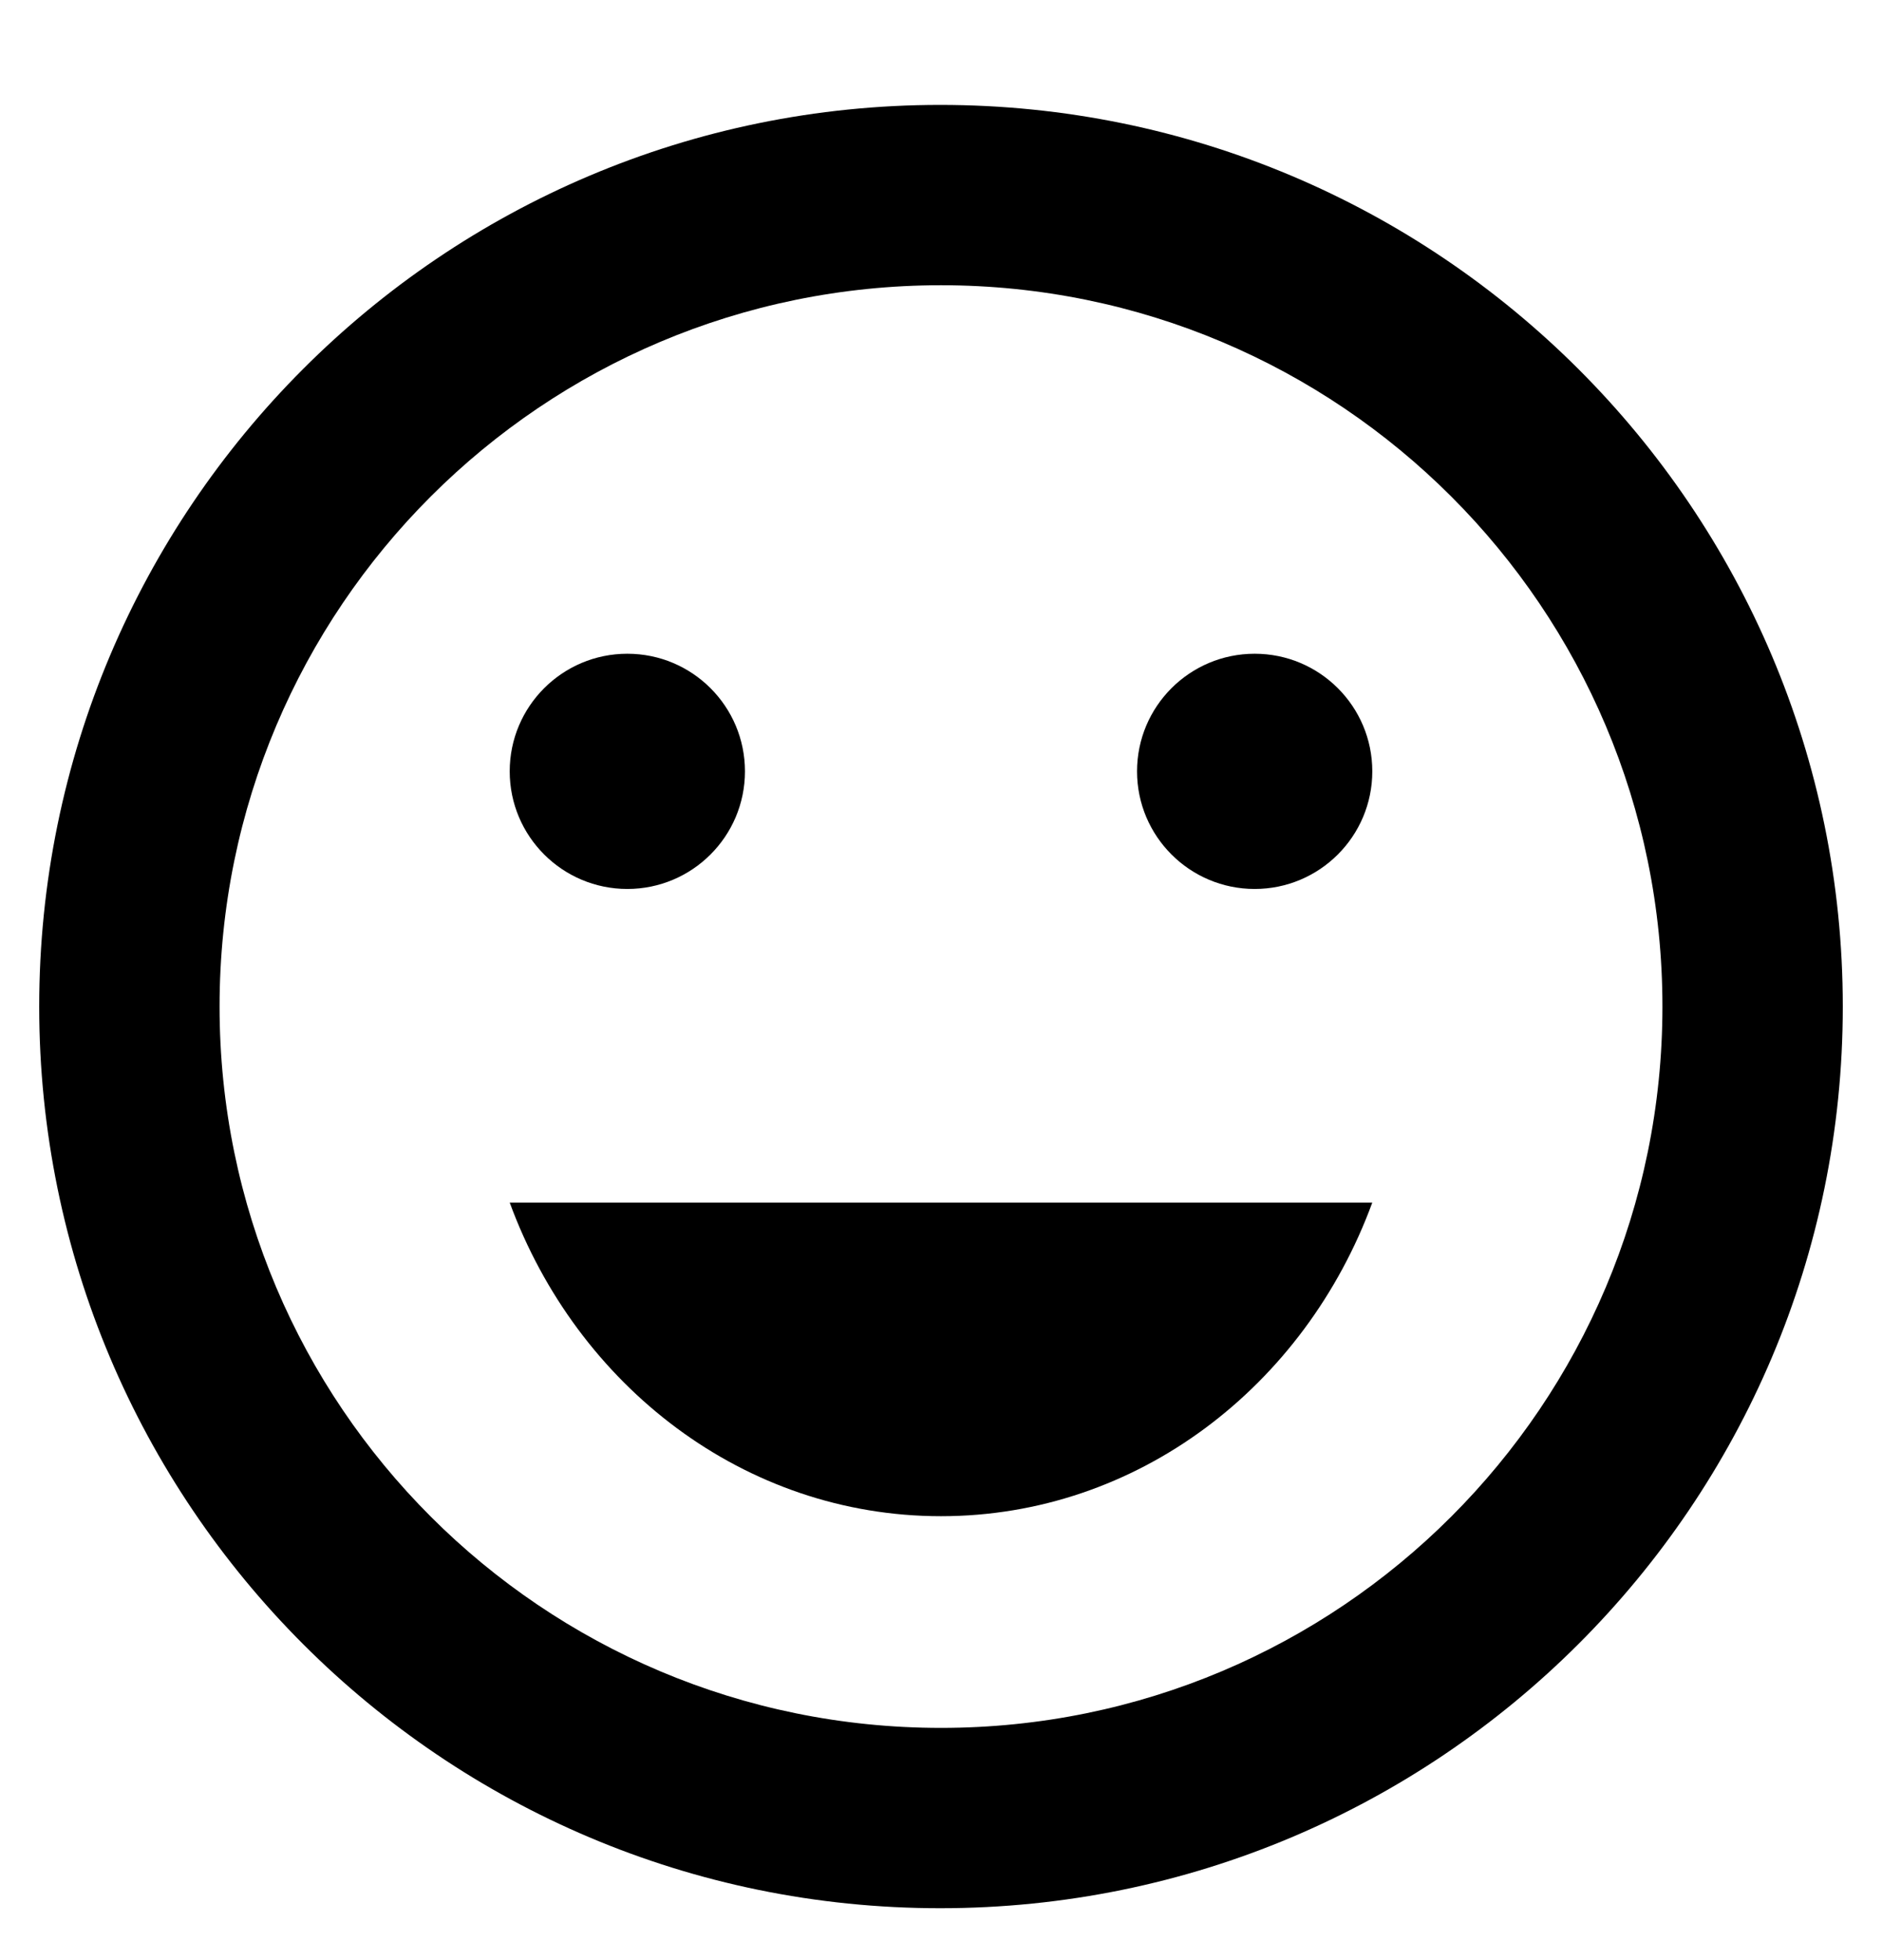 <svg width="24" height="25" viewBox="0 0 24 25" fill="none" xmlns="http://www.w3.org/2000/svg">
<g clip-path="url(#clip0_11167_26865)">
<path d="M16 11.338C16.828 11.338 17.5 10.666 17.5 9.838C17.5 9.009 16.828 8.338 16 8.338C15.172 8.338 14.5 9.009 14.5 9.838C14.5 10.666 15.172 11.338 16 11.338Z" fill="black"/>
<path d="M8 11.338C8.828 11.338 9.5 10.666 9.5 9.838C9.5 9.009 8.828 8.338 8 8.338C7.172 8.338 6.5 9.009 6.5 9.838C6.5 10.666 7.172 11.338 8 11.338Z" fill="black"/>
<path d="M12 19.338C14.508 19.338 16.642 17.678 17.5 15.338H6.5C7.358 17.678 9.492 19.338 12 19.338Z" fill="black"/>
<path d="M11.989 1.338C5.641 1.338 0.5 6.49 0.5 12.838C0.5 19.186 5.641 24.338 11.989 24.338C18.348 24.338 23.5 19.186 23.5 12.838C23.5 6.49 18.348 1.338 11.989 1.338ZM12 22.038C6.917 22.038 2.8 17.921 2.8 12.838C2.8 7.755 6.917 3.638 12 3.638C17.083 3.638 21.2 7.755 21.2 12.838C21.2 17.921 17.083 22.038 12 22.038Z" fill="black"/>
</g>
<defs>
<clipPath id="clip0_11167_26865">
<rect width="24" height="24" fill="white" transform="translate(0 0.914)"/>
</clipPath>
</defs>
</svg>

